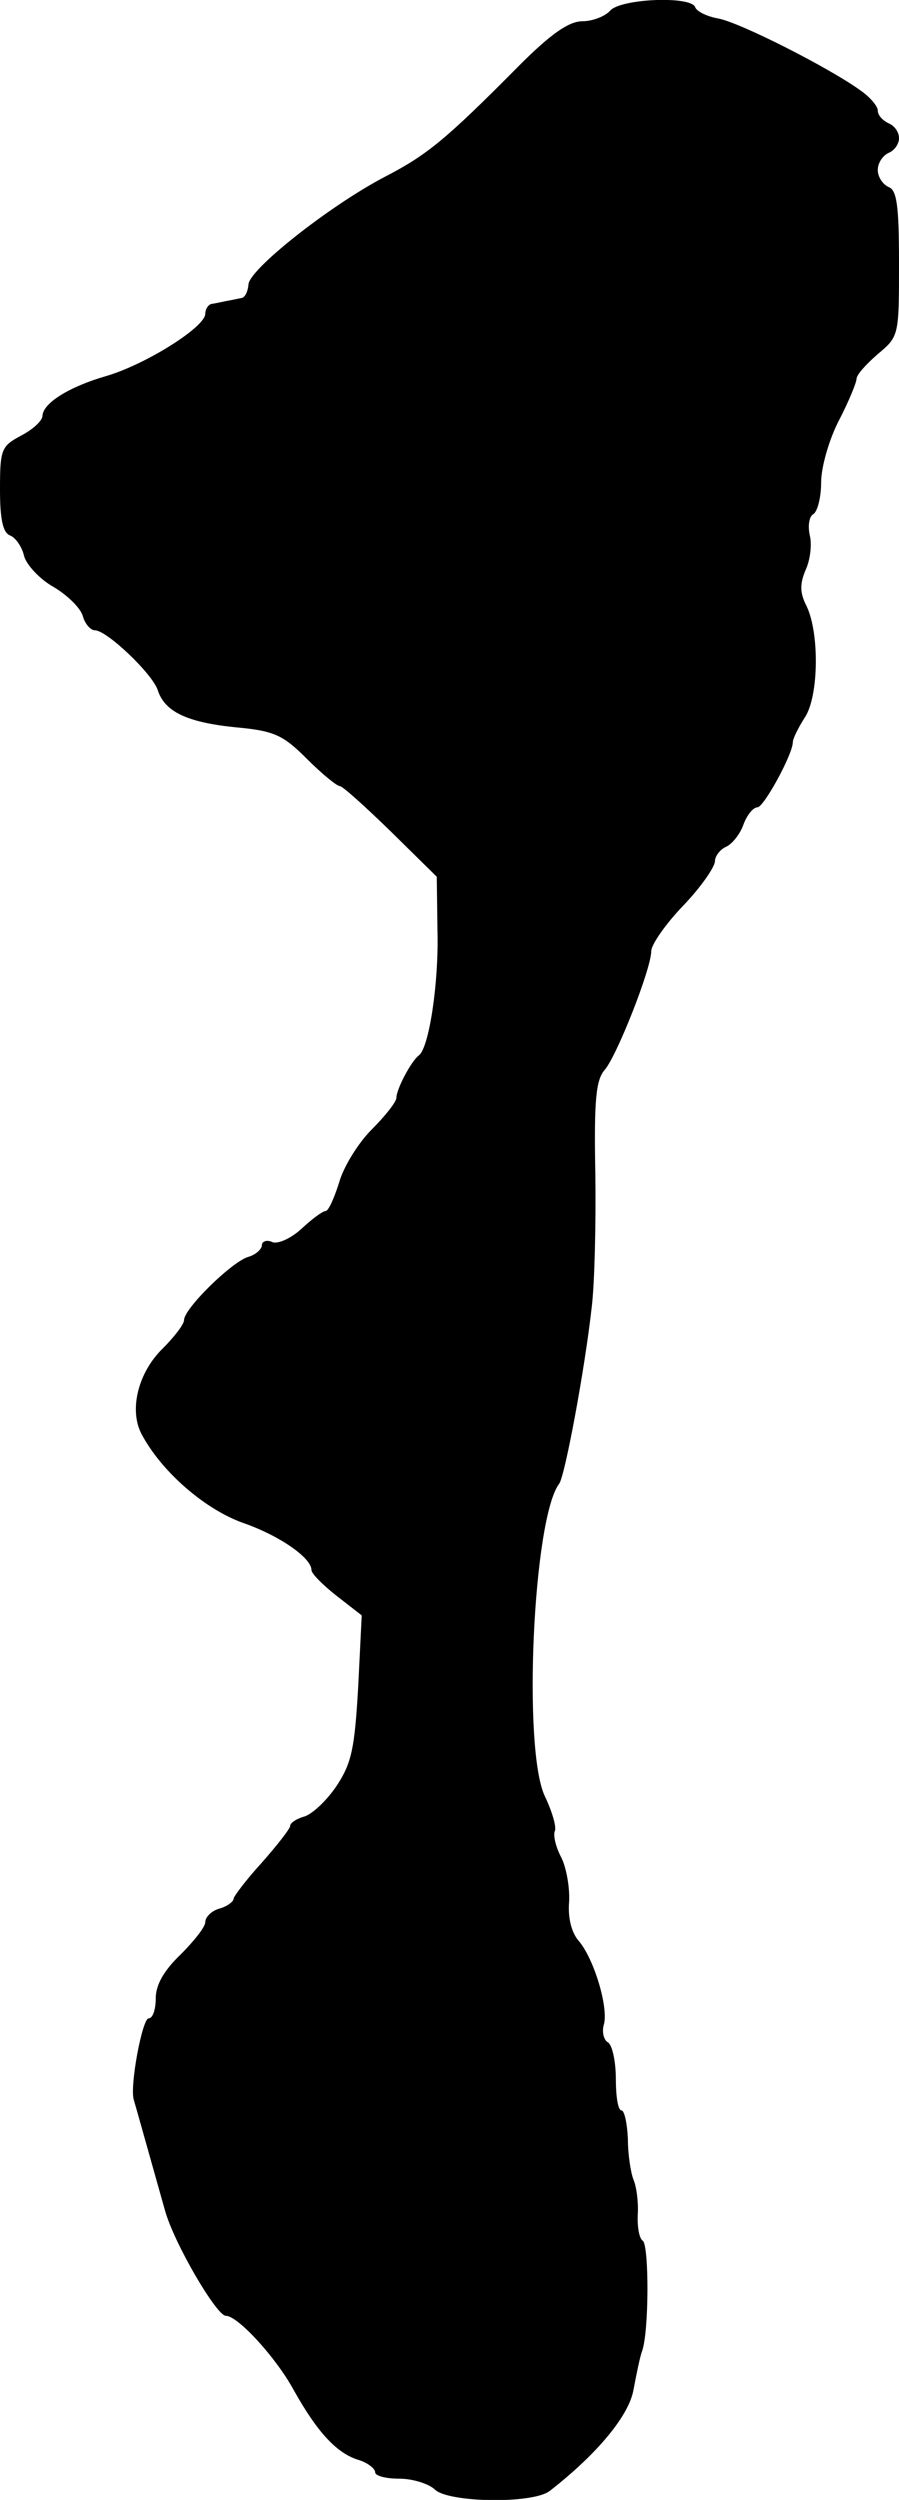 <?xml version="1.0" standalone="no"?>
<!DOCTYPE svg PUBLIC "-//W3C//DTD SVG 20010904//EN"
 "http://www.w3.org/TR/2001/REC-SVG-20010904/DTD/svg10.dtd">
<svg version="1.0" xmlns="http://www.w3.org/2000/svg"
 width="127pt" height="353pt" viewBox="0 0 127 353"
 preserveAspectRatio="xMidYMid meet">
<g transform="translate(0,353) scale(0.1,-0.1)"
fill="#000000" stroke="none">
<path d="M862 3515 c-7 -8 -25 -15 -39 -15 -19 0 -44 -17 -89 -62 -105 -106
-131 -127 -191 -158 -78 -41 -192 -131 -192 -152 -1 -10 -5 -19 -11 -19 -5 -1
-14 -3 -20 -4 -5 -1 -14 -3 -20 -4 -5 0 -10 -7 -10 -14 0 -19 -85 -72 -140
-88 -52 -15 -89 -38 -90 -56 0 -7 -13 -19 -30 -28 -28 -15 -30 -19 -30 -76 0
-42 4 -61 14 -65 8 -3 17 -16 20 -29 3 -12 22 -33 42 -44 20 -12 38 -30 41
-41 3 -11 11 -20 17 -20 17 0 82 -62 89 -85 10 -30 41 -45 110 -52 55 -5 67
-11 101 -45 21 -21 42 -38 46 -38 4 0 36 -29 72 -64 l65 -64 1 -76 c2 -75 -12
-165 -26 -176 -11 -8 -32 -48 -32 -60 0 -6 -16 -26 -35 -45 -19 -19 -40 -53
-46 -75 -7 -22 -15 -40 -19 -40 -4 0 -19 -11 -34 -25 -14 -13 -33 -22 -41 -19
-8 4 -15 1 -15 -4 0 -6 -9 -14 -20 -17 -24 -8 -90 -73 -90 -89 0 -6 -14 -24
-30 -40 -35 -34 -48 -87 -30 -121 28 -53 90 -107 145 -126 51 -18 95 -49 95
-66 0 -5 16 -21 35 -36 l36 -28 -5 -101 c-5 -86 -9 -107 -30 -139 -14 -21 -34
-40 -46 -44 -11 -3 -20 -9 -20 -13 0 -4 -18 -27 -40 -52 -22 -24 -40 -48 -40
-51 0 -4 -9 -11 -20 -14 -11 -3 -20 -12 -20 -19 0 -7 -16 -27 -35 -46 -24 -23
-35 -43 -35 -62 0 -15 -4 -28 -10 -28 -9 0 -27 -96 -21 -115 3 -10 22 -78 44
-156 13 -47 73 -149 86 -149 17 0 71 -59 96 -105 33 -59 61 -90 93 -99 12 -4
22 -12 22 -17 0 -5 15 -9 34 -9 19 0 41 -7 50 -15 18 -19 140 -21 163 -2 68
53 112 107 118 143 4 21 9 46 12 54 10 27 10 150 1 156 -5 3 -8 20 -7 38 1 17
-2 39 -6 48 -4 10 -8 36 -8 58 -1 22 -5 40 -9 40 -5 0 -8 20 -8 44 0 25 -5 48
-11 52 -6 3 -9 15 -6 25 7 24 -14 94 -36 119 -10 12 -15 33 -13 55 1 20 -4 48
-11 62 -8 15 -12 32 -9 38 2 6 -4 27 -14 48 -32 65 -17 394 20 442 8 11 36
160 46 250 4 33 6 118 5 188 -2 104 1 132 13 146 17 19 66 143 66 168 0 9 20
38 45 64 25 26 45 55 45 63 0 7 7 16 15 20 8 3 20 17 25 31 5 14 14 25 20 25
9 0 50 75 50 92 0 5 8 21 17 35 20 30 21 123 1 160 -8 17 -8 29 0 48 7 15 9
37 6 49 -3 13 -1 27 5 30 6 4 11 24 11 45 0 21 11 60 25 87 14 27 25 54 25 59
0 6 14 21 30 35 30 25 30 26 30 128 0 82 -3 104 -15 108 -8 4 -15 14 -15 24 0
10 7 20 15 24 8 3 15 12 15 21 0 9 -7 18 -15 21 -8 4 -15 11 -15 18 0 6 -11
19 -24 28 -44 32 -172 97 -202 102 -16 3 -30 10 -32 16 -6 16 -105 12 -120 -5z"/>
</g>
</svg>
